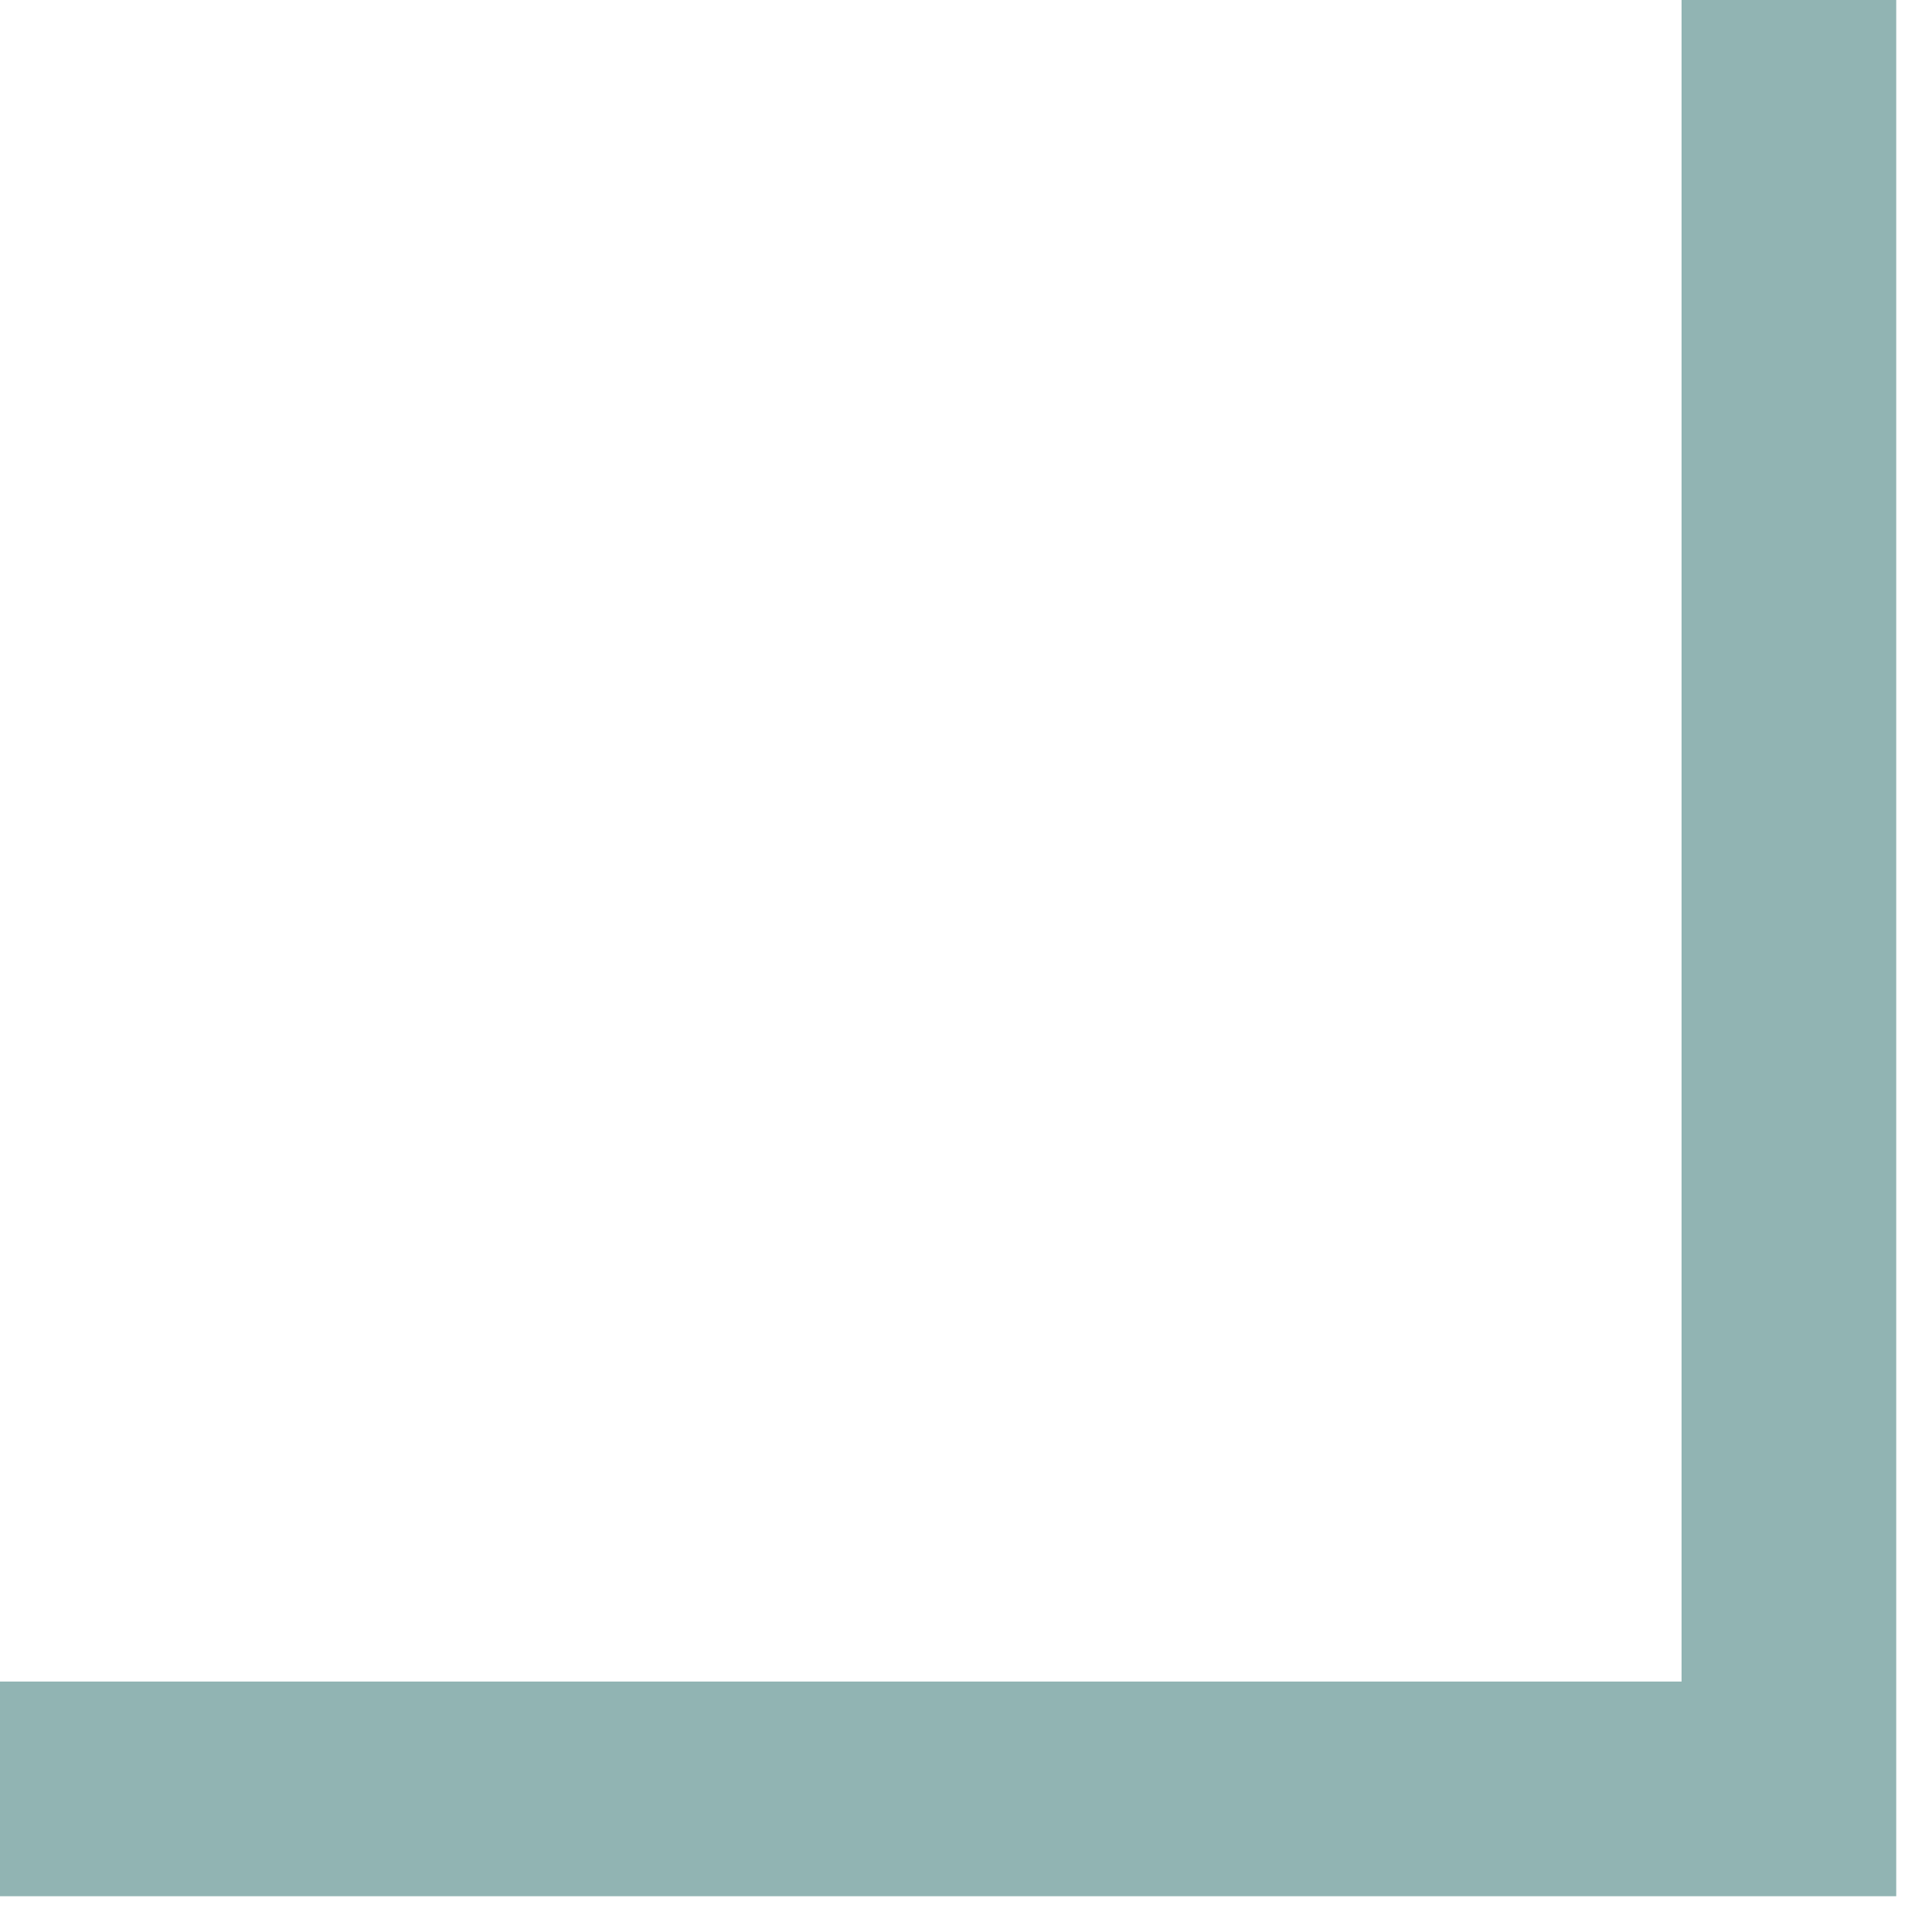 <?xml version="1.0" encoding="UTF-8"?> <svg xmlns="http://www.w3.org/2000/svg" width="27" height="27" viewBox="0 0 27 27" fill="none"> <path d="M25 9.53674e-07V25H9.53674e-07" stroke="#91B4B3" stroke-width="3"></path> </svg> 